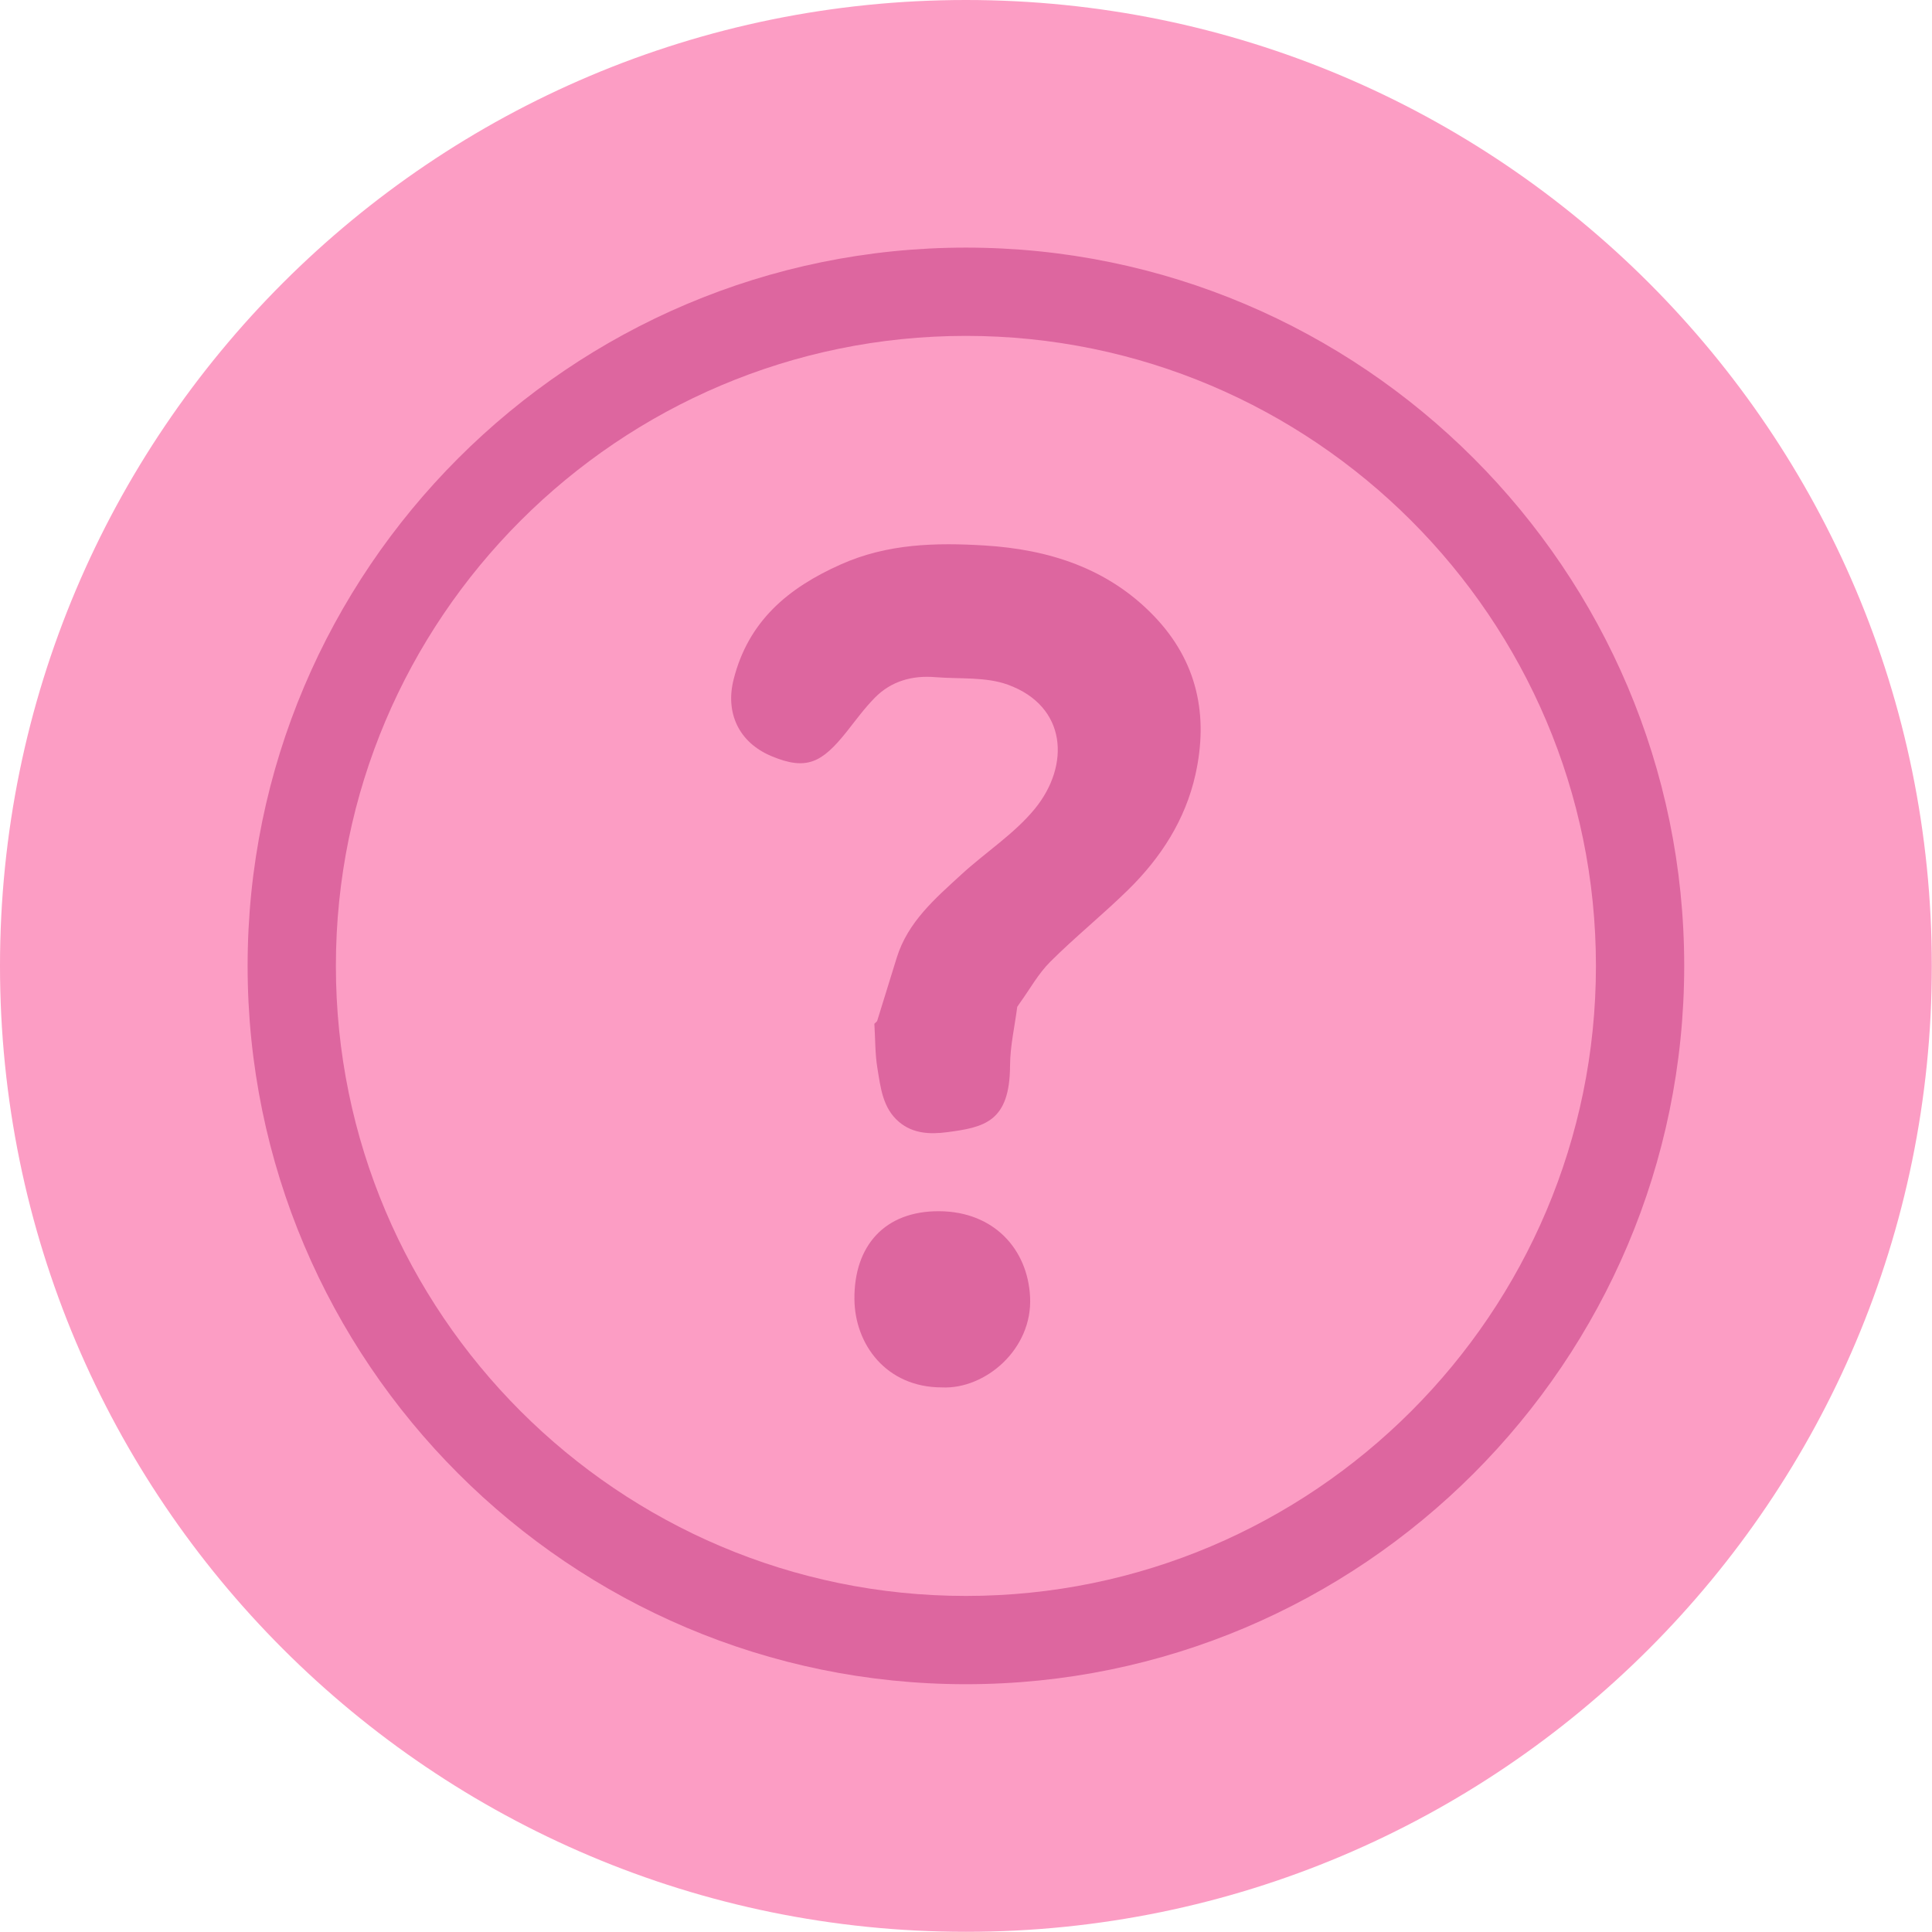 <svg width="218" height="218" viewBox="0 0 218 218" fill="none" xmlns="http://www.w3.org/2000/svg">
<path d="M108.99 217.98C169.184 217.98 217.98 169.184 217.98 108.99C217.98 48.797 169.184 0 108.99 0C48.797 0 0 48.797 0 108.99C0 169.184 48.797 217.98 108.99 217.98Z" fill="#FC9DC4"/>
<path d="M114.78 113.61C114.5 115.82 113.98 118.03 113.97 120.24C113.94 126.56 111.12 127.21 106.8 127.76C104.94 128 103.01 127.92 101.45 126.6C99.6 125.04 99.37 122.74 99.01 120.58C98.73 118.92 98.77 117.21 98.66 115.52C98.76 115.42 98.86 115.32 98.97 115.22C99.71 112.84 100.45 110.46 101.18 108.08C102.43 104.03 105.52 101.39 108.47 98.68C111.2 96.17 114.44 94.1 116.76 91.27C120.78 86.36 120.4 79.69 113.73 77.26C111.23 76.35 108.3 76.63 105.56 76.41C102.95 76.19 100.57 76.84 98.71 78.73C97.55 79.91 96.56 81.27 95.53 82.57C92.75 86.06 91.01 86.98 87.05 85.32C83.33 83.76 81.83 80.41 82.78 76.66C84.44 70.09 88.91 66.34 94.89 63.68C100.16 61.33 105.62 61.22 111.09 61.55C118.31 61.99 125.03 64.1 130.24 69.54C135.1 74.62 136.38 80.71 134.89 87.4C133.75 92.51 130.98 96.8 127.27 100.43C124.43 103.21 121.32 105.72 118.51 108.52C117.16 109.86 116.21 111.61 115.08 113.17C114.97 113.33 114.88 113.47 114.78 113.61Z" fill="#DD669F"/>
<path d="M106.28 156.55C99.99 156.55 96.45 151.68 96.41 146.59C96.36 140.54 99.86 136.63 105.98 136.67C112.1 136.7 115.96 140.91 116.23 146.34C116.53 152.28 111.12 156.79 106.28 156.55Z" fill="#DD669F"/>
<path d="M108.99 190.04C64.3 190.04 27.94 153.68 27.94 108.99C27.94 64.3 64.3 27.94 108.99 27.94C153.68 27.94 190.04 64.3 190.04 108.99C190.03 153.68 153.68 190.04 108.99 190.04ZM108.99 37.9C69.79 37.9 37.9 69.79 37.9 108.99C37.9 148.19 69.79 180.08 108.99 180.08C148.19 180.08 180.08 148.19 180.08 108.99C180.08 69.79 148.18 37.9 108.99 37.9Z" fill="#DD669F"/>
</svg>
